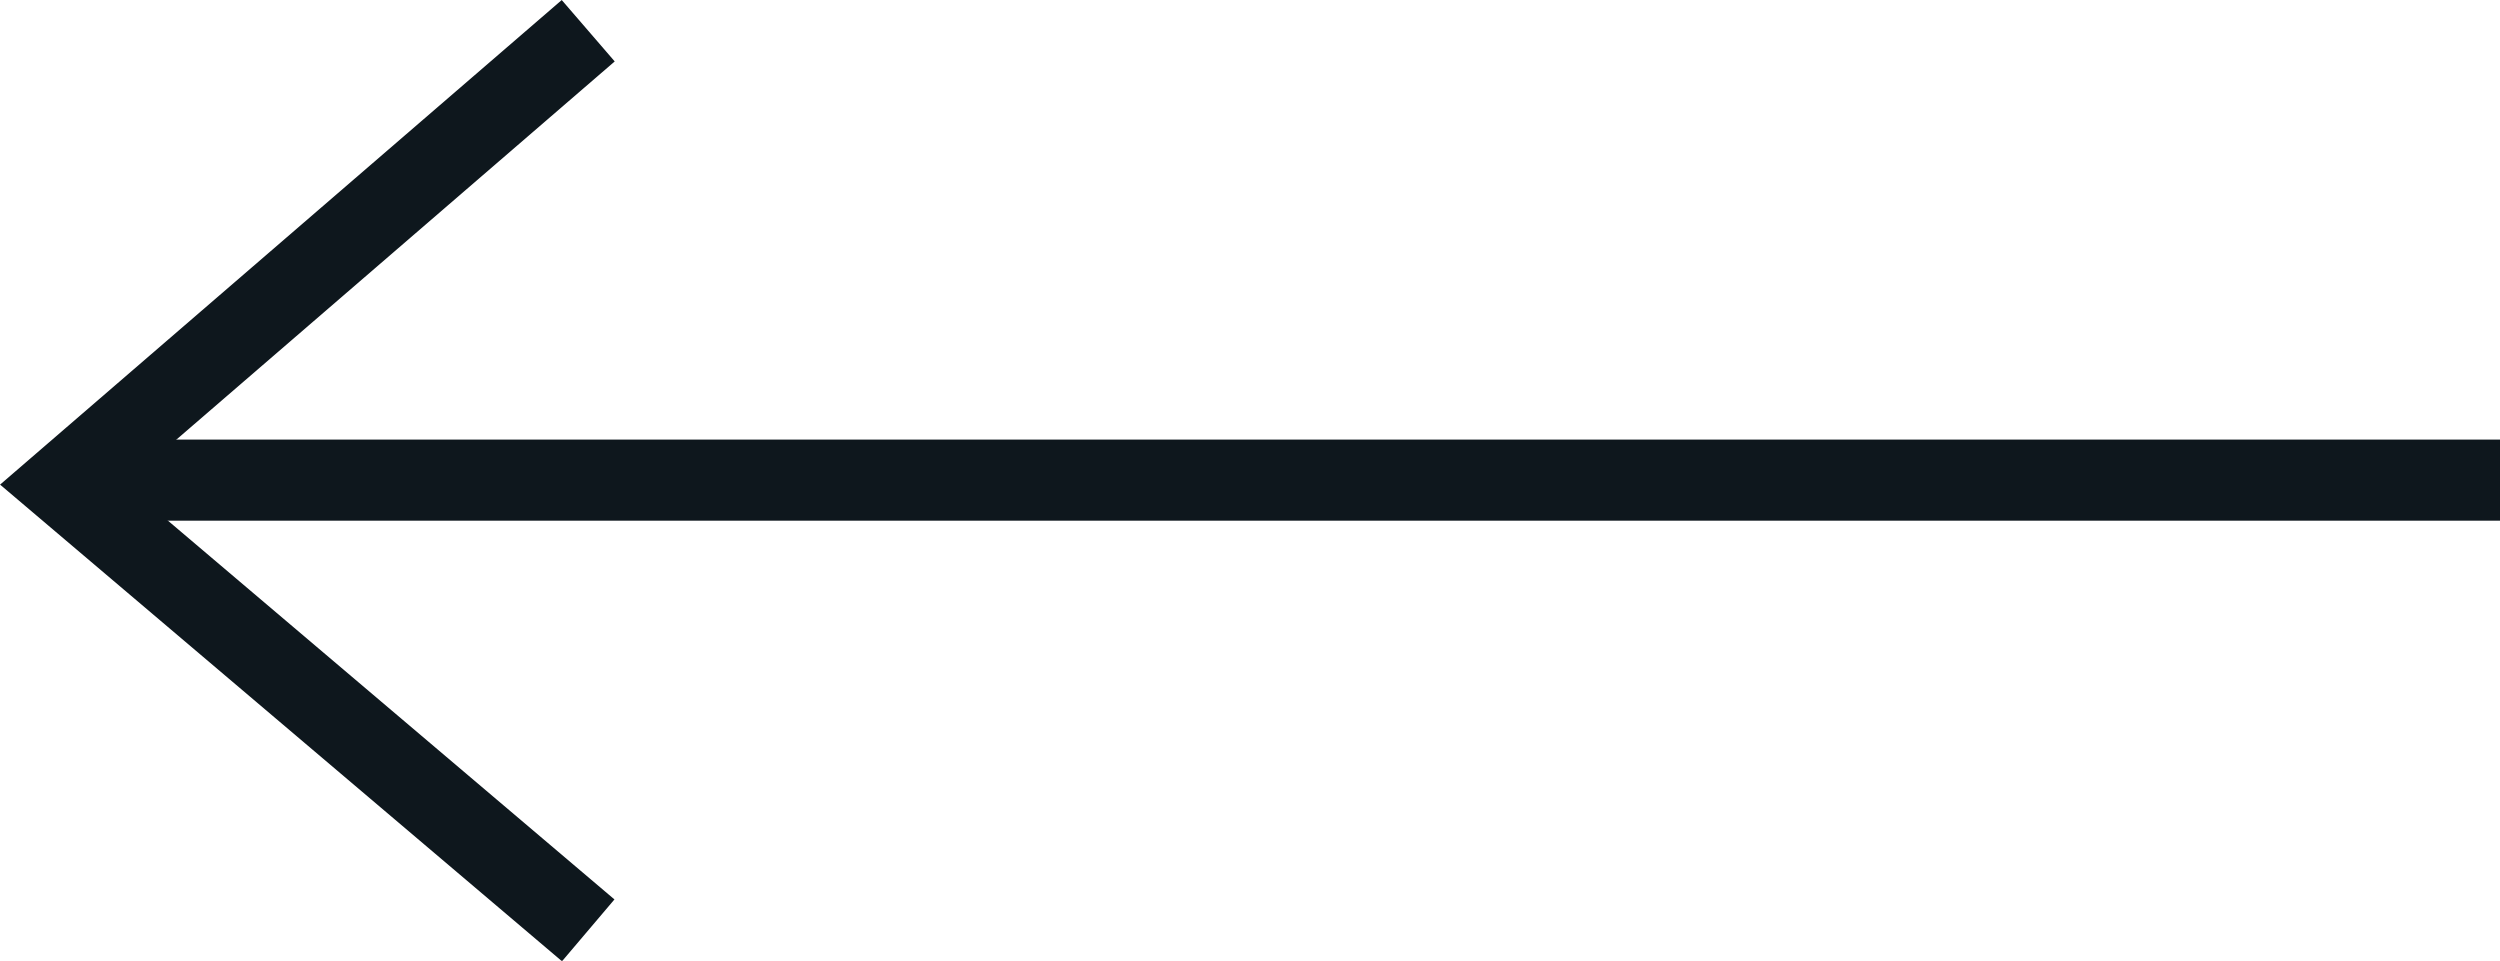 <svg xmlns="http://www.w3.org/2000/svg" width="30.83" height="11.849" viewBox="0 0 30.83 11.849"><g transform="translate(-1493.231 -799.752)"><line x2="30" transform="translate(1494.061 805.673)" fill="0E171D" stroke="#0e171d" stroke-width="1"/><path d="M5572.924,926.5l-6.484,5.594,6.484,5.5" transform="translate(-4072.439 -126.369)" fill="none" stroke="#0e171d" stroke-width="1"/></g></svg>
